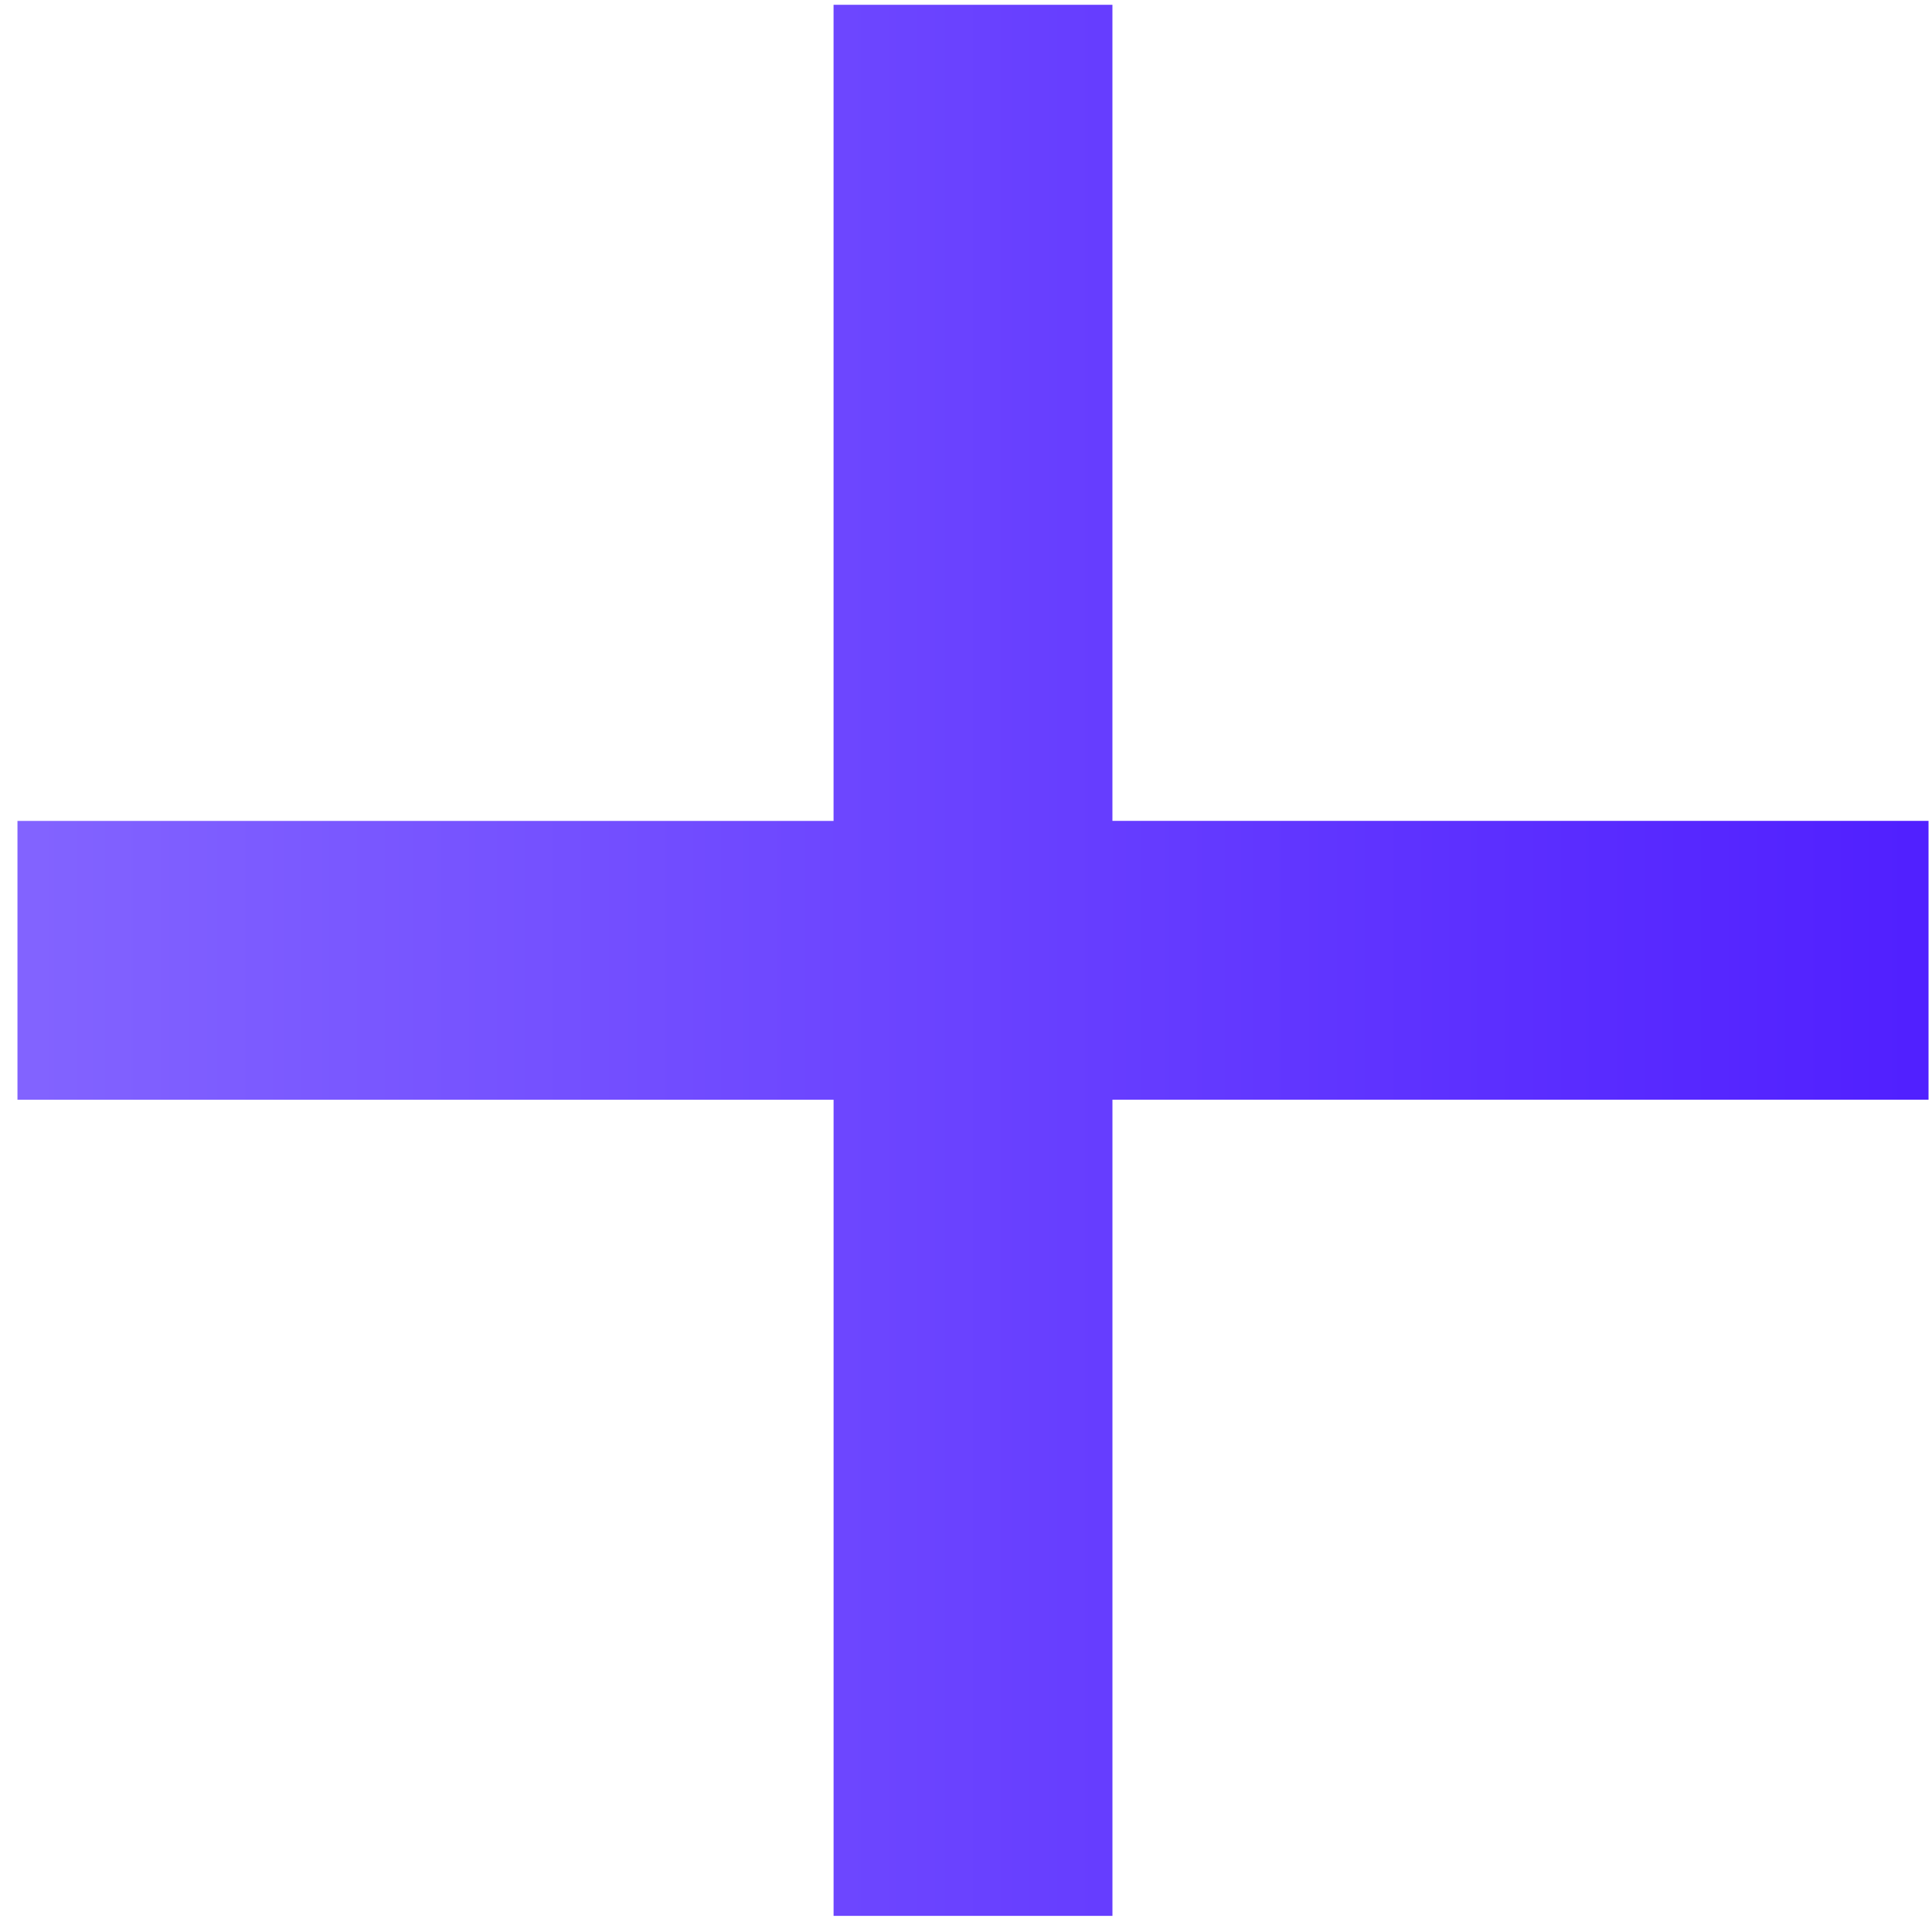 <svg xmlns:xlink="http://www.w3.org/1999/xlink" xmlns="http://www.w3.org/2000/svg" width="76" height="76" viewBox="0 0 76 76">
    <defs>
        <linearGradient id="a" x1="0%" y1="50%" y2="50%">
            <stop offset="0%" stop-color="#8263FF"/>
            <stop offset="100%" stop-color="#5120FF"/>
        </linearGradient>
    </defs>
    <path fill="url(#a)" fill-rule="evenodd" d="M432.76 986.29V954.189h-10.97v32.103h-32.103v10.97h32.104v32.103h10.97V997.26h32.103v-10.97H432.76z" transform="translate(-389 -954)"/>
</svg>